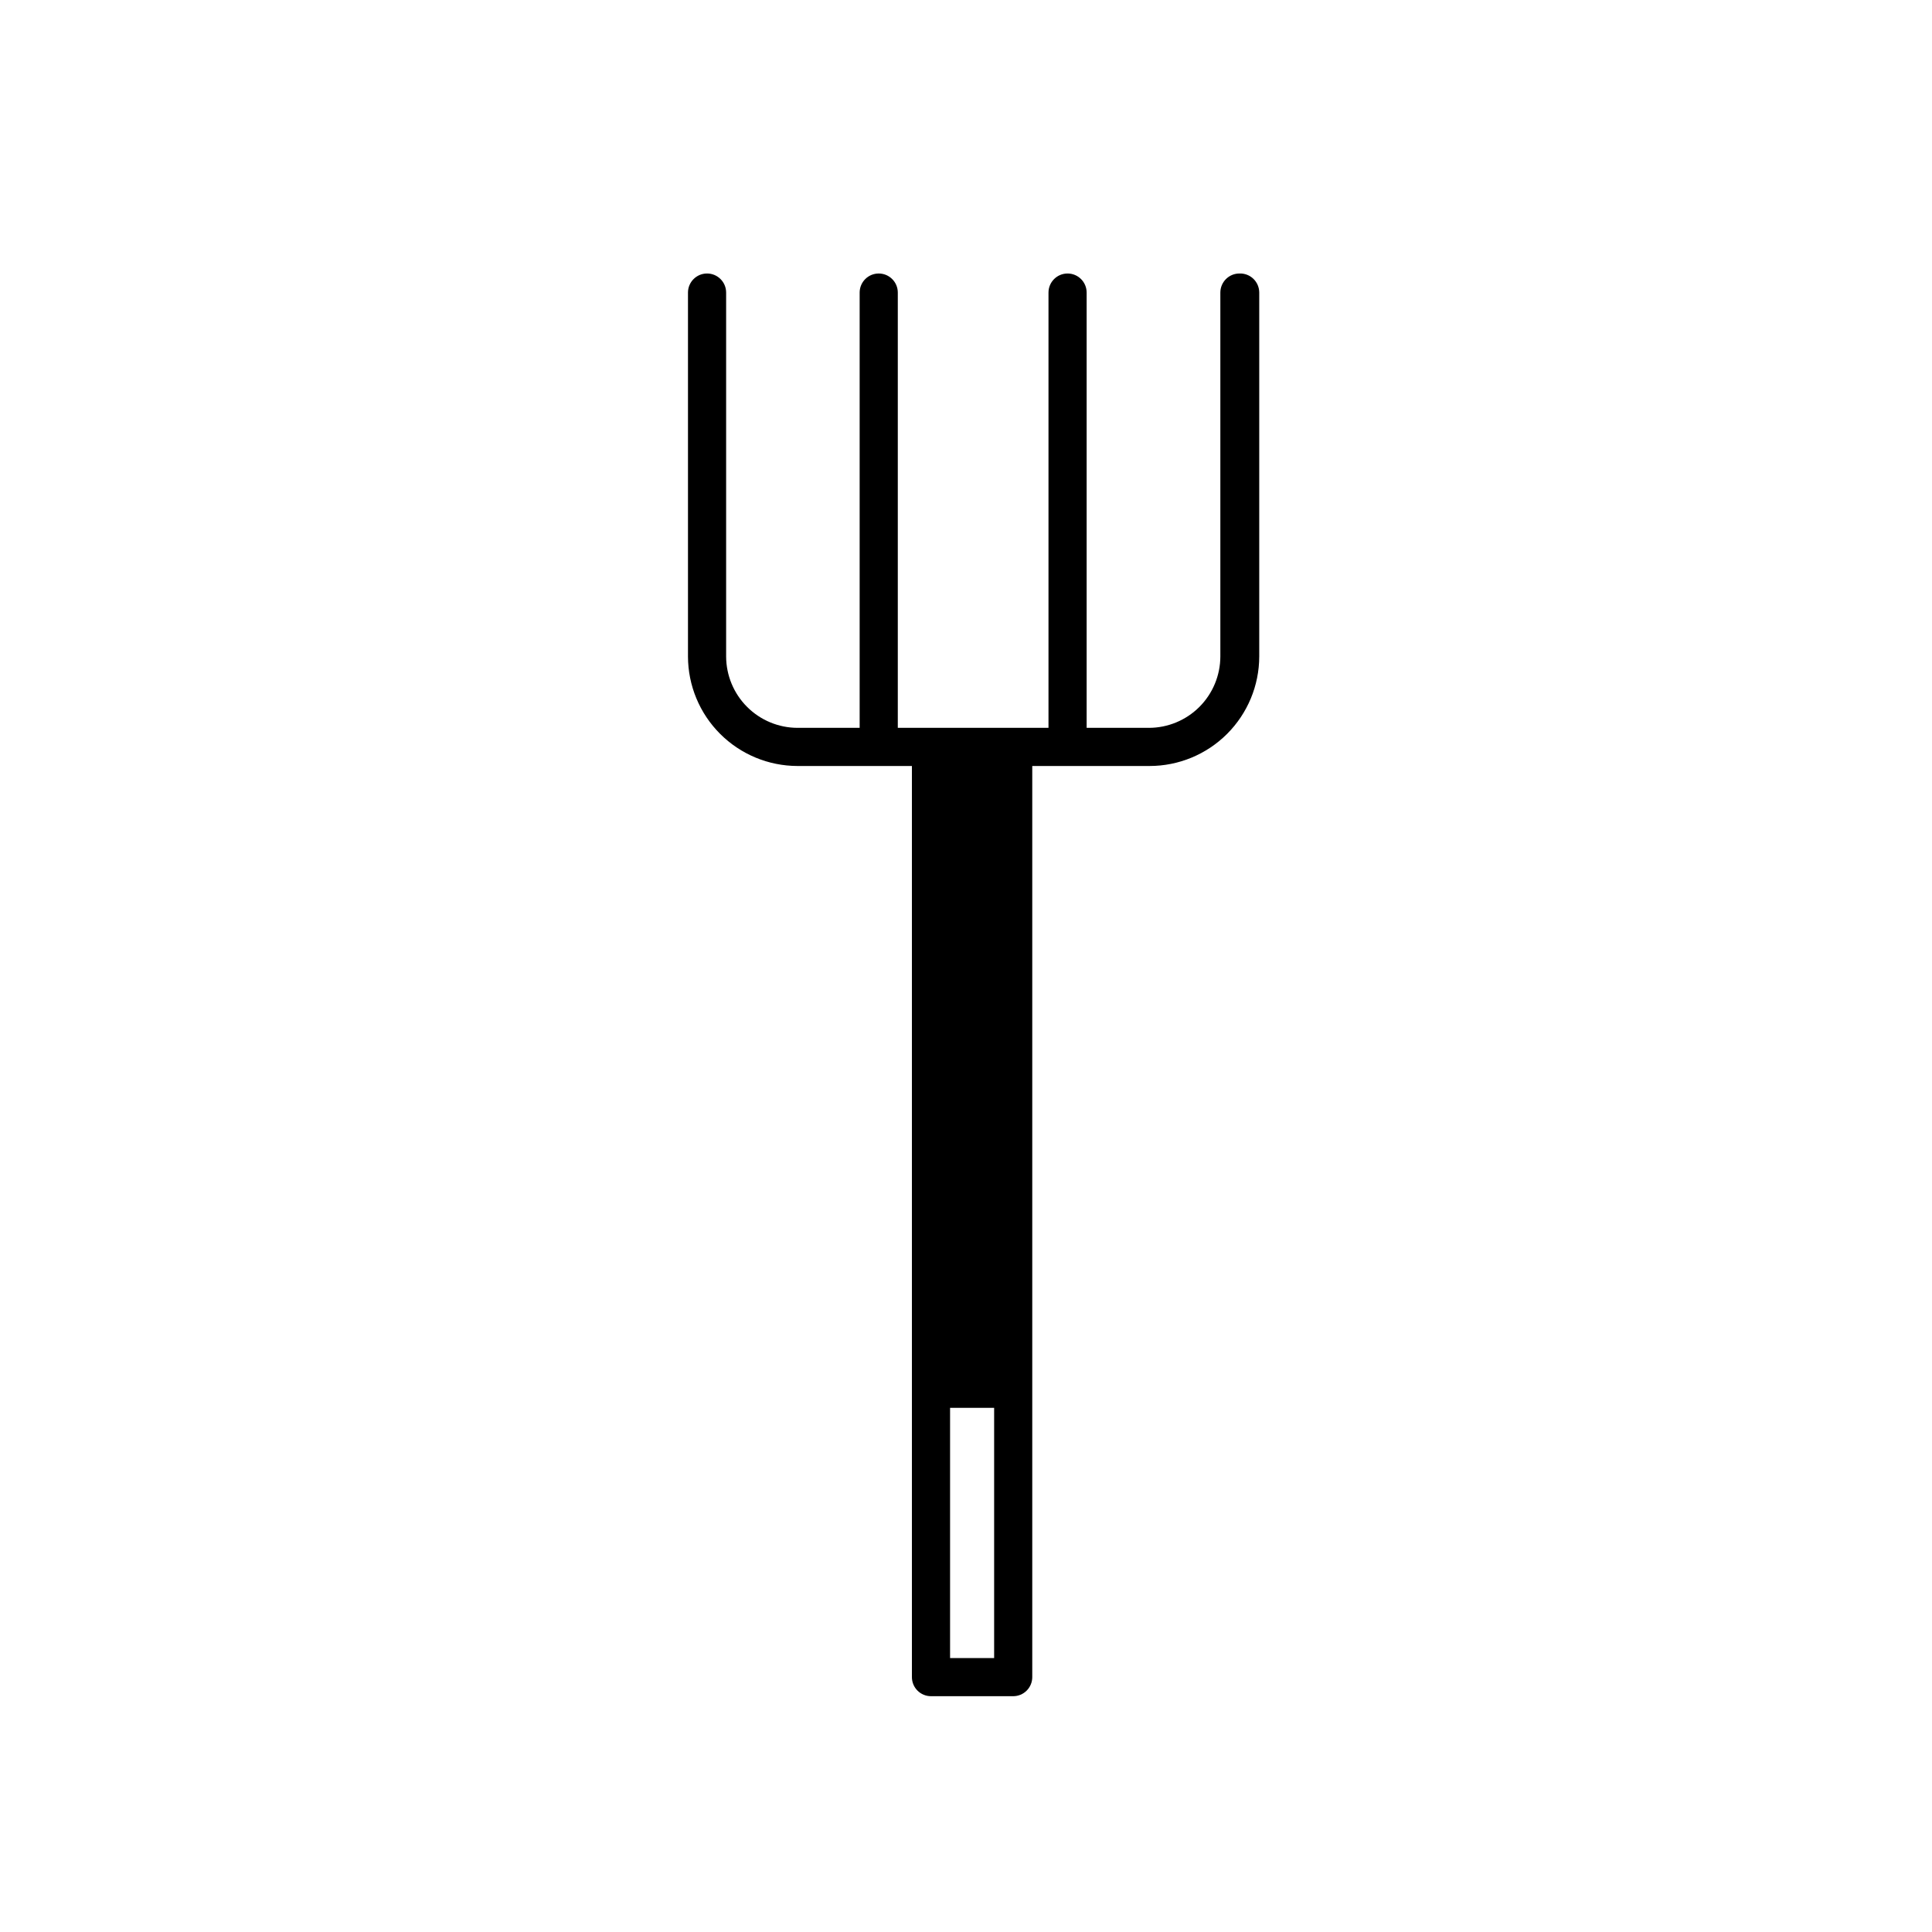 <?xml version="1.0" encoding="UTF-8"?>
<!-- Uploaded to: ICON Repo, www.iconrepo.com, Generator: ICON Repo Mixer Tools -->
<svg fill="#000000" width="800px" height="800px" version="1.1" viewBox="144 144 512 512" xmlns="http://www.w3.org/2000/svg">
 <path d="m472.46 216.48c-2.789 0-5.055 2.262-5.055 5.055v96.445c-0.012 5.019-2.016 9.828-5.566 13.371-3.555 3.543-8.367 5.535-13.387 5.535h-16.48v-115.35c0-2.793-2.262-5.055-5.055-5.055-2.789 0-5.055 2.262-5.055 5.055v115.35h-39.934v-115.35c0-2.793-2.262-5.055-5.055-5.055-2.789 0-5.055 2.262-5.055 5.055v115.35h-16.477c-5.012-0.016-9.812-2.012-13.352-5.555-3.543-3.539-5.539-8.34-5.555-13.352v-96.445c0-2.793-2.262-5.055-5.055-5.055-2.789 0-5.055 2.262-5.055 5.055v96.445c0.016 7.691 3.074 15.062 8.516 20.5 5.438 5.441 12.809 8.5 20.5 8.516h30.328v241.46c0 1.34 0.531 2.629 1.48 3.574 0.949 0.949 2.234 1.48 3.574 1.48h21.785c1.344 0 2.629-0.531 3.574-1.48 0.949-0.945 1.48-2.234 1.48-3.574v-241.46h31.09c7.699 0 15.082-3.055 20.531-8.496 5.449-5.441 8.52-12.82 8.531-20.52v-96.445c0-1.375-0.559-2.691-1.551-3.648-0.992-0.953-2.328-1.461-3.707-1.406zm-76.68 366.93v-66.316h11.676v66.316z"/>
</svg>